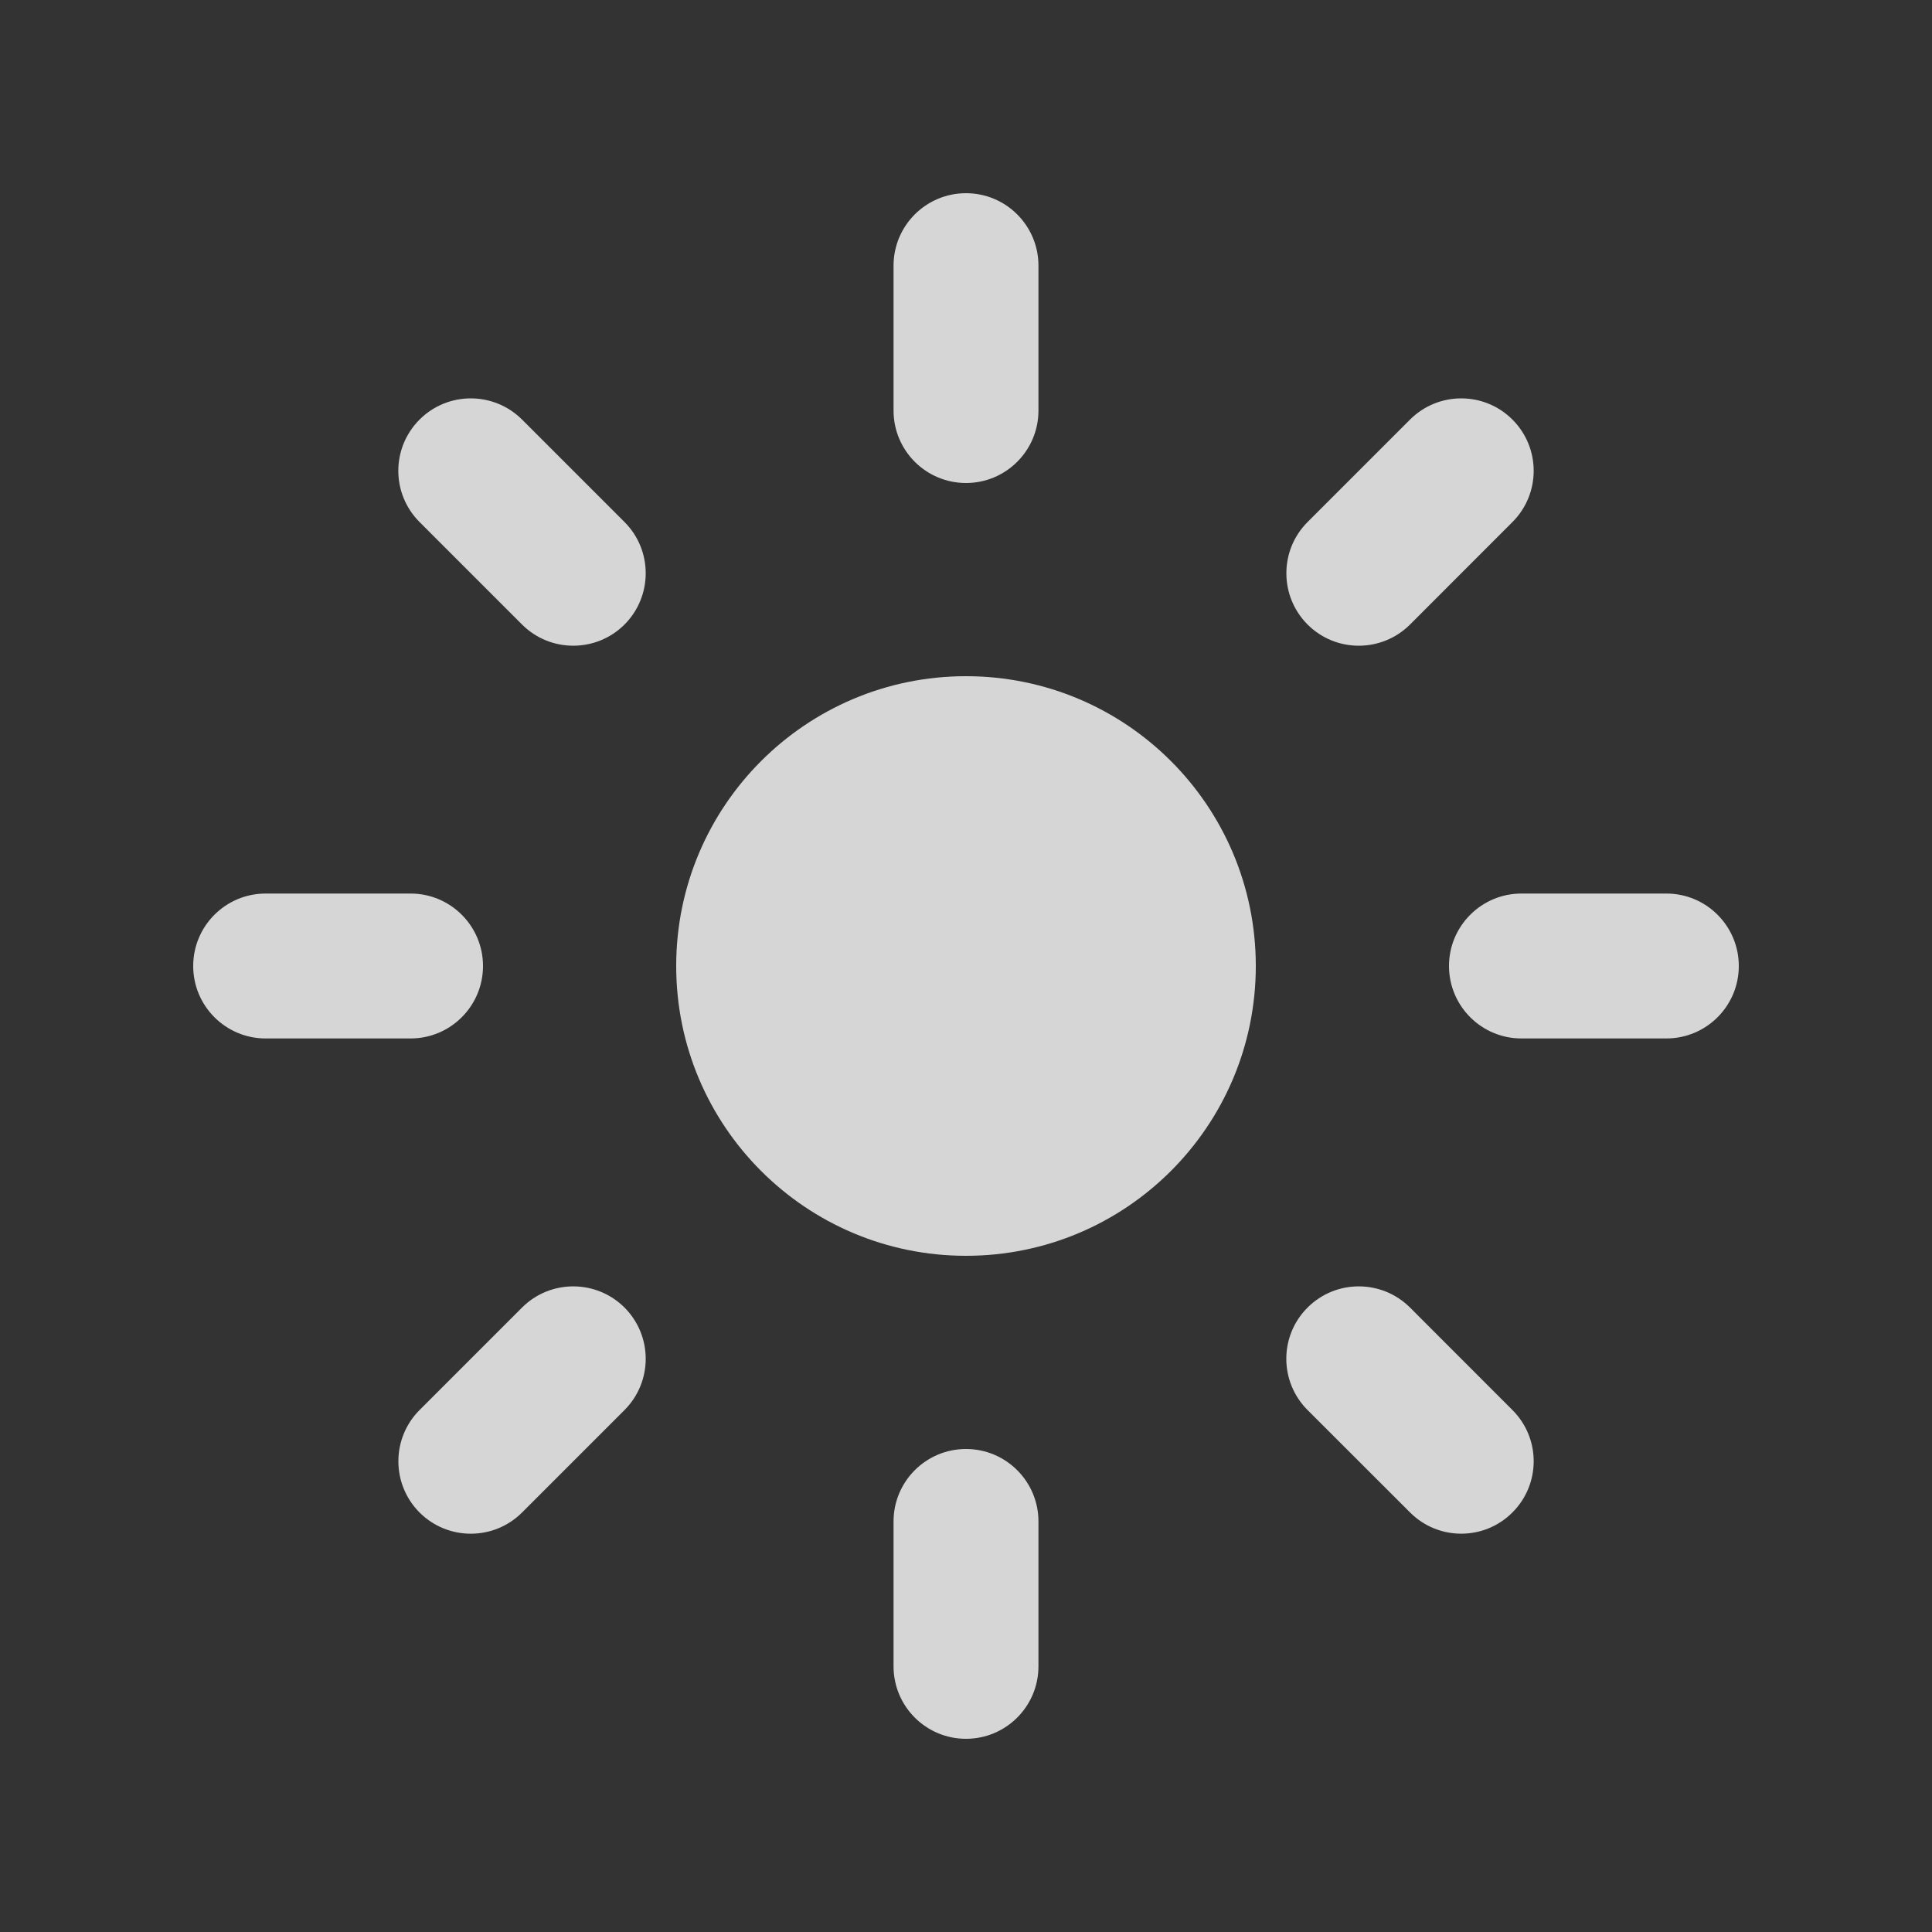 <svg width="24" height="24" viewBox="0 0 24 24" fill="none" xmlns="http://www.w3.org/2000/svg">
<rect x="0" y="0" width="24" height="24" fill="#333333" stroke="none"/>
<path d="M12 2.4C12.497 2.4 12.9 2.803 12.9 3.3V5.1C12.9 5.597 12.497 6 12 6C11.503 6 11.1 5.597 11.1 5.1V3.3C11.1 2.803 11.503 2.4 12 2.4Z" fill="white" fill-opacity="0.8"/>
<path d="M12 18C12.497 18 12.9 18.403 12.9 18.9V20.7C12.9 21.197 12.497 21.6 12 21.6C11.503 21.6 11.1 21.197 11.1 20.7V18.9C11.1 18.403 11.503 18 12 18Z" fill="white" fill-opacity="0.8"/>
<path d="M12 8.4C10.012 8.4 8.4 10.012 8.4 12C8.4 13.989 10.012 15.6 12 15.6C13.989 15.6 15.6 13.989 15.6 12C15.6 10.012 13.989 8.4 12 8.4Z" fill="white" fill-opacity="0.8"/>
<path d="M18.788 6.485C19.14 6.134 19.14 5.564 18.788 5.212C18.437 4.861 17.867 4.861 17.516 5.212L16.243 6.485C15.892 6.836 15.892 7.406 16.243 7.758C16.594 8.109 17.164 8.109 17.516 7.758L18.788 6.485Z" fill="white" fill-opacity="0.8"/>
<path d="M7.758 17.516C8.109 17.164 8.109 16.595 7.758 16.243C7.406 15.892 6.836 15.892 6.485 16.243L5.212 17.516C4.861 17.867 4.861 18.437 5.212 18.789C5.564 19.14 6.133 19.14 6.485 18.789L7.758 17.516Z" fill="white" fill-opacity="0.8"/>
<path d="M21.6 12C21.6 12.497 21.197 12.9 20.7 12.9H18.9C18.403 12.9 18 12.497 18 12C18 11.503 18.403 11.1 18.9 11.1H20.7C21.197 11.1 21.6 11.503 21.6 12Z" fill="white" fill-opacity="0.8"/>
<path d="M6 12C6 12.497 5.597 12.9 5.1 12.9H3.3C2.803 12.9 2.4 12.497 2.4 12C2.4 11.503 2.803 11.1 3.3 11.1H5.1C5.597 11.1 6 11.503 6 12Z" fill="white" fill-opacity="0.8"/>
<path d="M17.516 18.788C17.867 19.14 18.437 19.14 18.788 18.788C19.14 18.437 19.14 17.867 18.788 17.516L17.516 16.243C17.164 15.892 16.594 15.892 16.243 16.243C15.891 16.594 15.891 17.164 16.243 17.516L17.516 18.788Z" fill="white" fill-opacity="0.8"/>
<path d="M6.485 7.758C6.836 8.109 7.406 8.109 7.758 7.758C8.109 7.406 8.109 6.836 7.758 6.485L6.485 5.212C6.133 4.861 5.563 4.861 5.212 5.212C4.86 5.564 4.86 6.133 5.212 6.485L6.485 7.758Z" fill="white" fill-opacity="0.8"/>
</svg>
